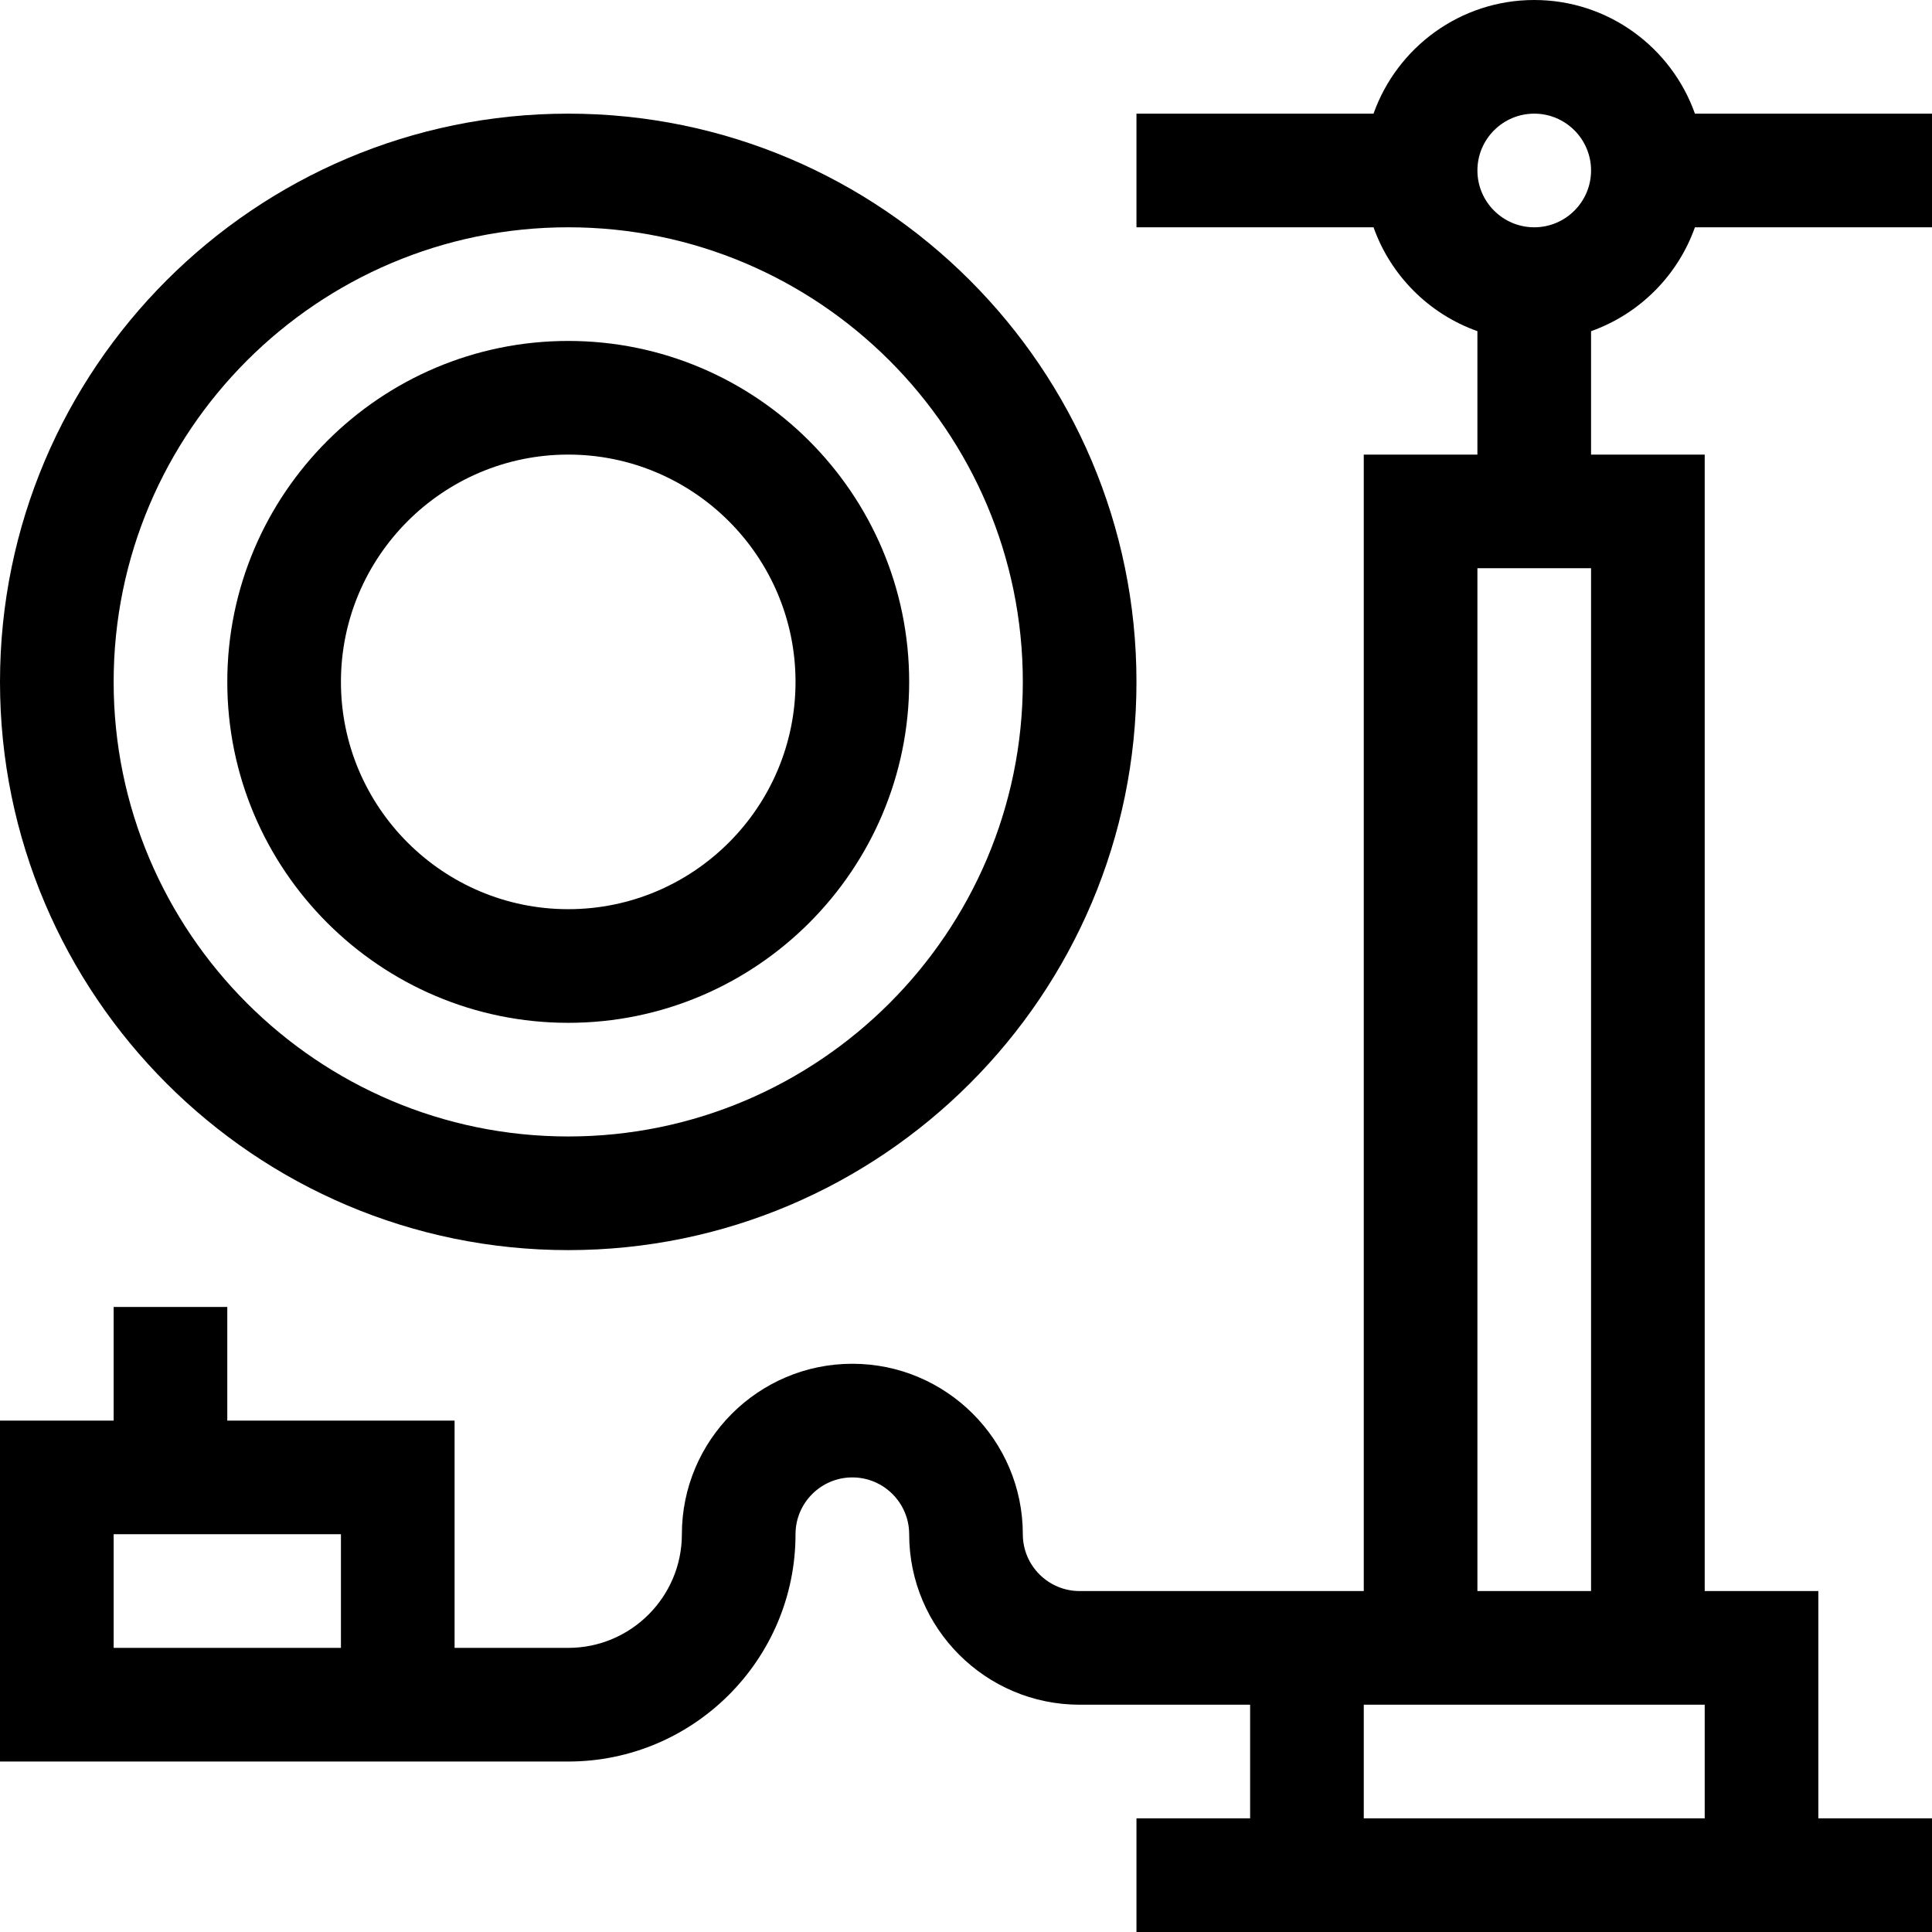 <svg id="Capa_1" enable-background="new 0 0 510 510" height="512" viewBox="0 0 510 510" width="512" xmlns="http://www.w3.org/2000/svg"><g><path d="m447.42 60h62.58v-30h-62.58c-6.193-17.458-22.865-30-42.42-30s-36.228 12.542-42.42 30h-62.58v30h62.58c4.527 12.764 14.656 22.893 27.42 27.42v32.58h-30v300c-16.246 0-57.457 0-75 0-8.272 0-15-6.729-15-15 0-24.813-20.187-45-45-45s-45 20.187-45 45c0 16.542-13.458 30-30 30h-30v-60h-60v-30h-30v30h-30v90h150c33.084 0 60-26.916 60-60 0-8.271 6.729-15 15-15s15 6.729 15 15c0 24.813 20.187 45 45 45h45v30h-30v30h210v-30h-30v-60h-30v-300h-30v-32.58c12.764-4.527 22.893-14.656 27.42-27.42zm-357.42 375h-60v-30h60zm360 45h-90v-30h90zm-60-60v-270h30v270zm15-390c8.271 0 15 6.729 15 15s-6.729 15-15 15c-8.272 0-15-6.729-15-15s6.728-15 15-15z"/><path d="m150 330c82.71 0 150-67.29 150-150s-67.29-150-150-150-150 67.29-150 150 67.29 150 150 150zm0-270c66.168 0 120 53.831 120 120s-53.832 120-120 120-120-53.831-120-120 53.831-120 120-120z"/><path d="m150 270c49.626 0 90-40.374 90-90s-40.374-90-90-90-90 40.374-90 90 40.374 90 90 90zm0-150c33.084 0 60 26.916 60 60s-26.916 60-60 60-60-26.916-60-60 26.916-60 60-60z"/></g></svg>